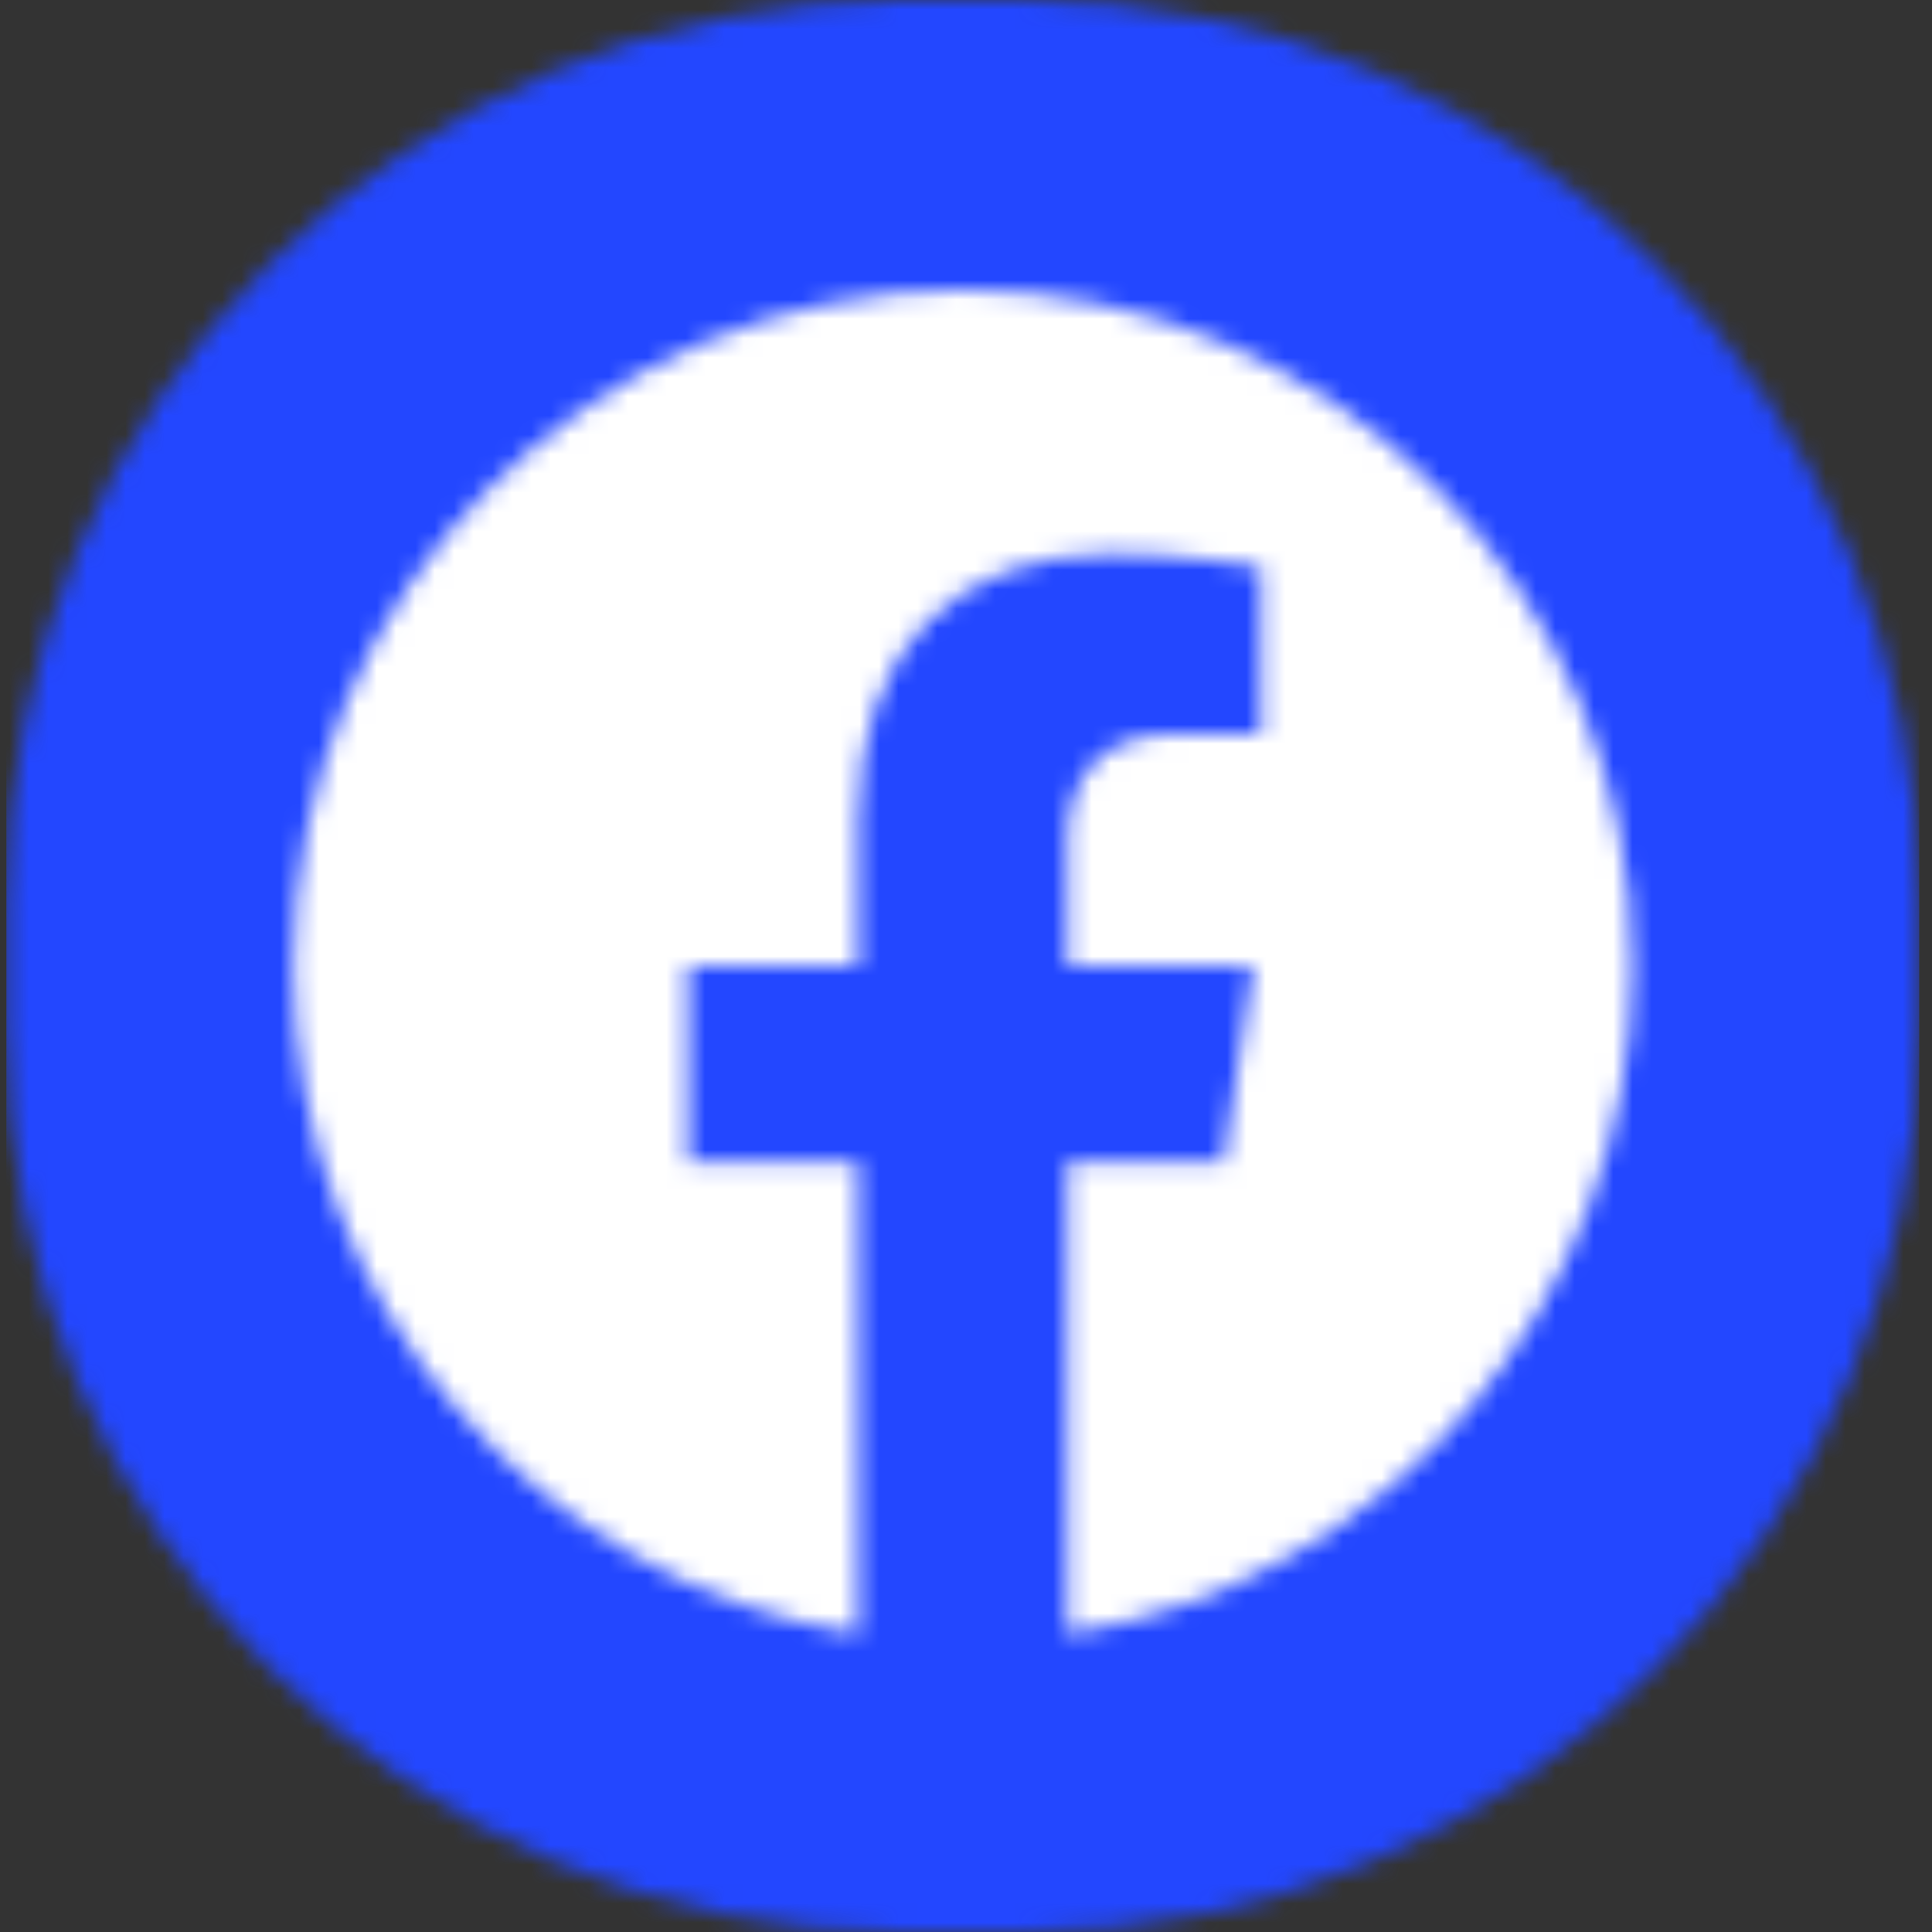 <svg width="100" height="100" viewBox="0 0 100 100" fill="none" xmlns="http://www.w3.org/2000/svg">
<rect x="0" y="0" width="100" height="100" fill="#333333" stroke="none"/>
<g clip-path="url(#clip0_219_3431)">
<mask id="mask0_219_3431" style="mask-type:alpha" maskUnits="userSpaceOnUse" x="0" y="0" width="100" height="100">
<g clip-path="url(#clip1_219_3431)">
<path d="M0.33 46.818C0.33 20.961 21.084 0 46.685 0H52.985C78.586 0 99.34 20.961 99.34 46.818V53.182C99.34 79.039 78.586 100 52.985 100H46.685C21.084 100 0.33 79.039 0.33 53.182V46.818Z" fill="white"/>
</g>
</mask>
<g mask="url(#mask0_219_3431)">
<g clip-path="url(#clip2_219_3431)">
<rect x="0.33" width="99.01" height="100" fill="#2347FF"/>
</g>
<g clip-path="url(#clip3_219_3431)">
<mask id="mask1_219_3431" style="mask-type:alpha" maskUnits="userSpaceOnUse" x="0" y="0" width="100" height="100">
<path d="M84.489 50C84.489 30.67 68.974 15 49.835 15C30.697 15 15.182 30.67 15.182 50C15.182 67.469 27.854 81.949 44.42 84.575V60.117H35.622V50H44.42V42.289C44.42 33.517 49.594 28.672 57.51 28.672C61.301 28.672 65.267 29.355 65.267 29.355V37.969H60.897C56.593 37.969 55.25 40.667 55.25 43.435V50H64.861L63.324 60.117H55.25V84.575C71.816 81.949 84.489 67.469 84.489 50Z" fill="black"/>
</mask>
<g mask="url(#mask1_219_3431)">
<rect width="99.01" height="100" transform="translate(0.33)" fill="white"/>
</g>
</g>
</g>
</g>
<defs>
<clipPath id="clip0_219_3431">
<rect width="100" height="100" fill="white"/>
</clipPath>
<clipPath id="clip1_219_3431">
<rect x="0.33" width="99.01" height="100" rx="20.6" fill="white"/>
</clipPath>
<clipPath id="clip2_219_3431">
<rect width="99.01" height="100" fill="white" transform="translate(0.33)"/>
</clipPath>
<clipPath id="clip3_219_3431">
<rect width="99.01" height="100" fill="white" transform="translate(0.33)"/>
</clipPath>
</defs>
</svg>
